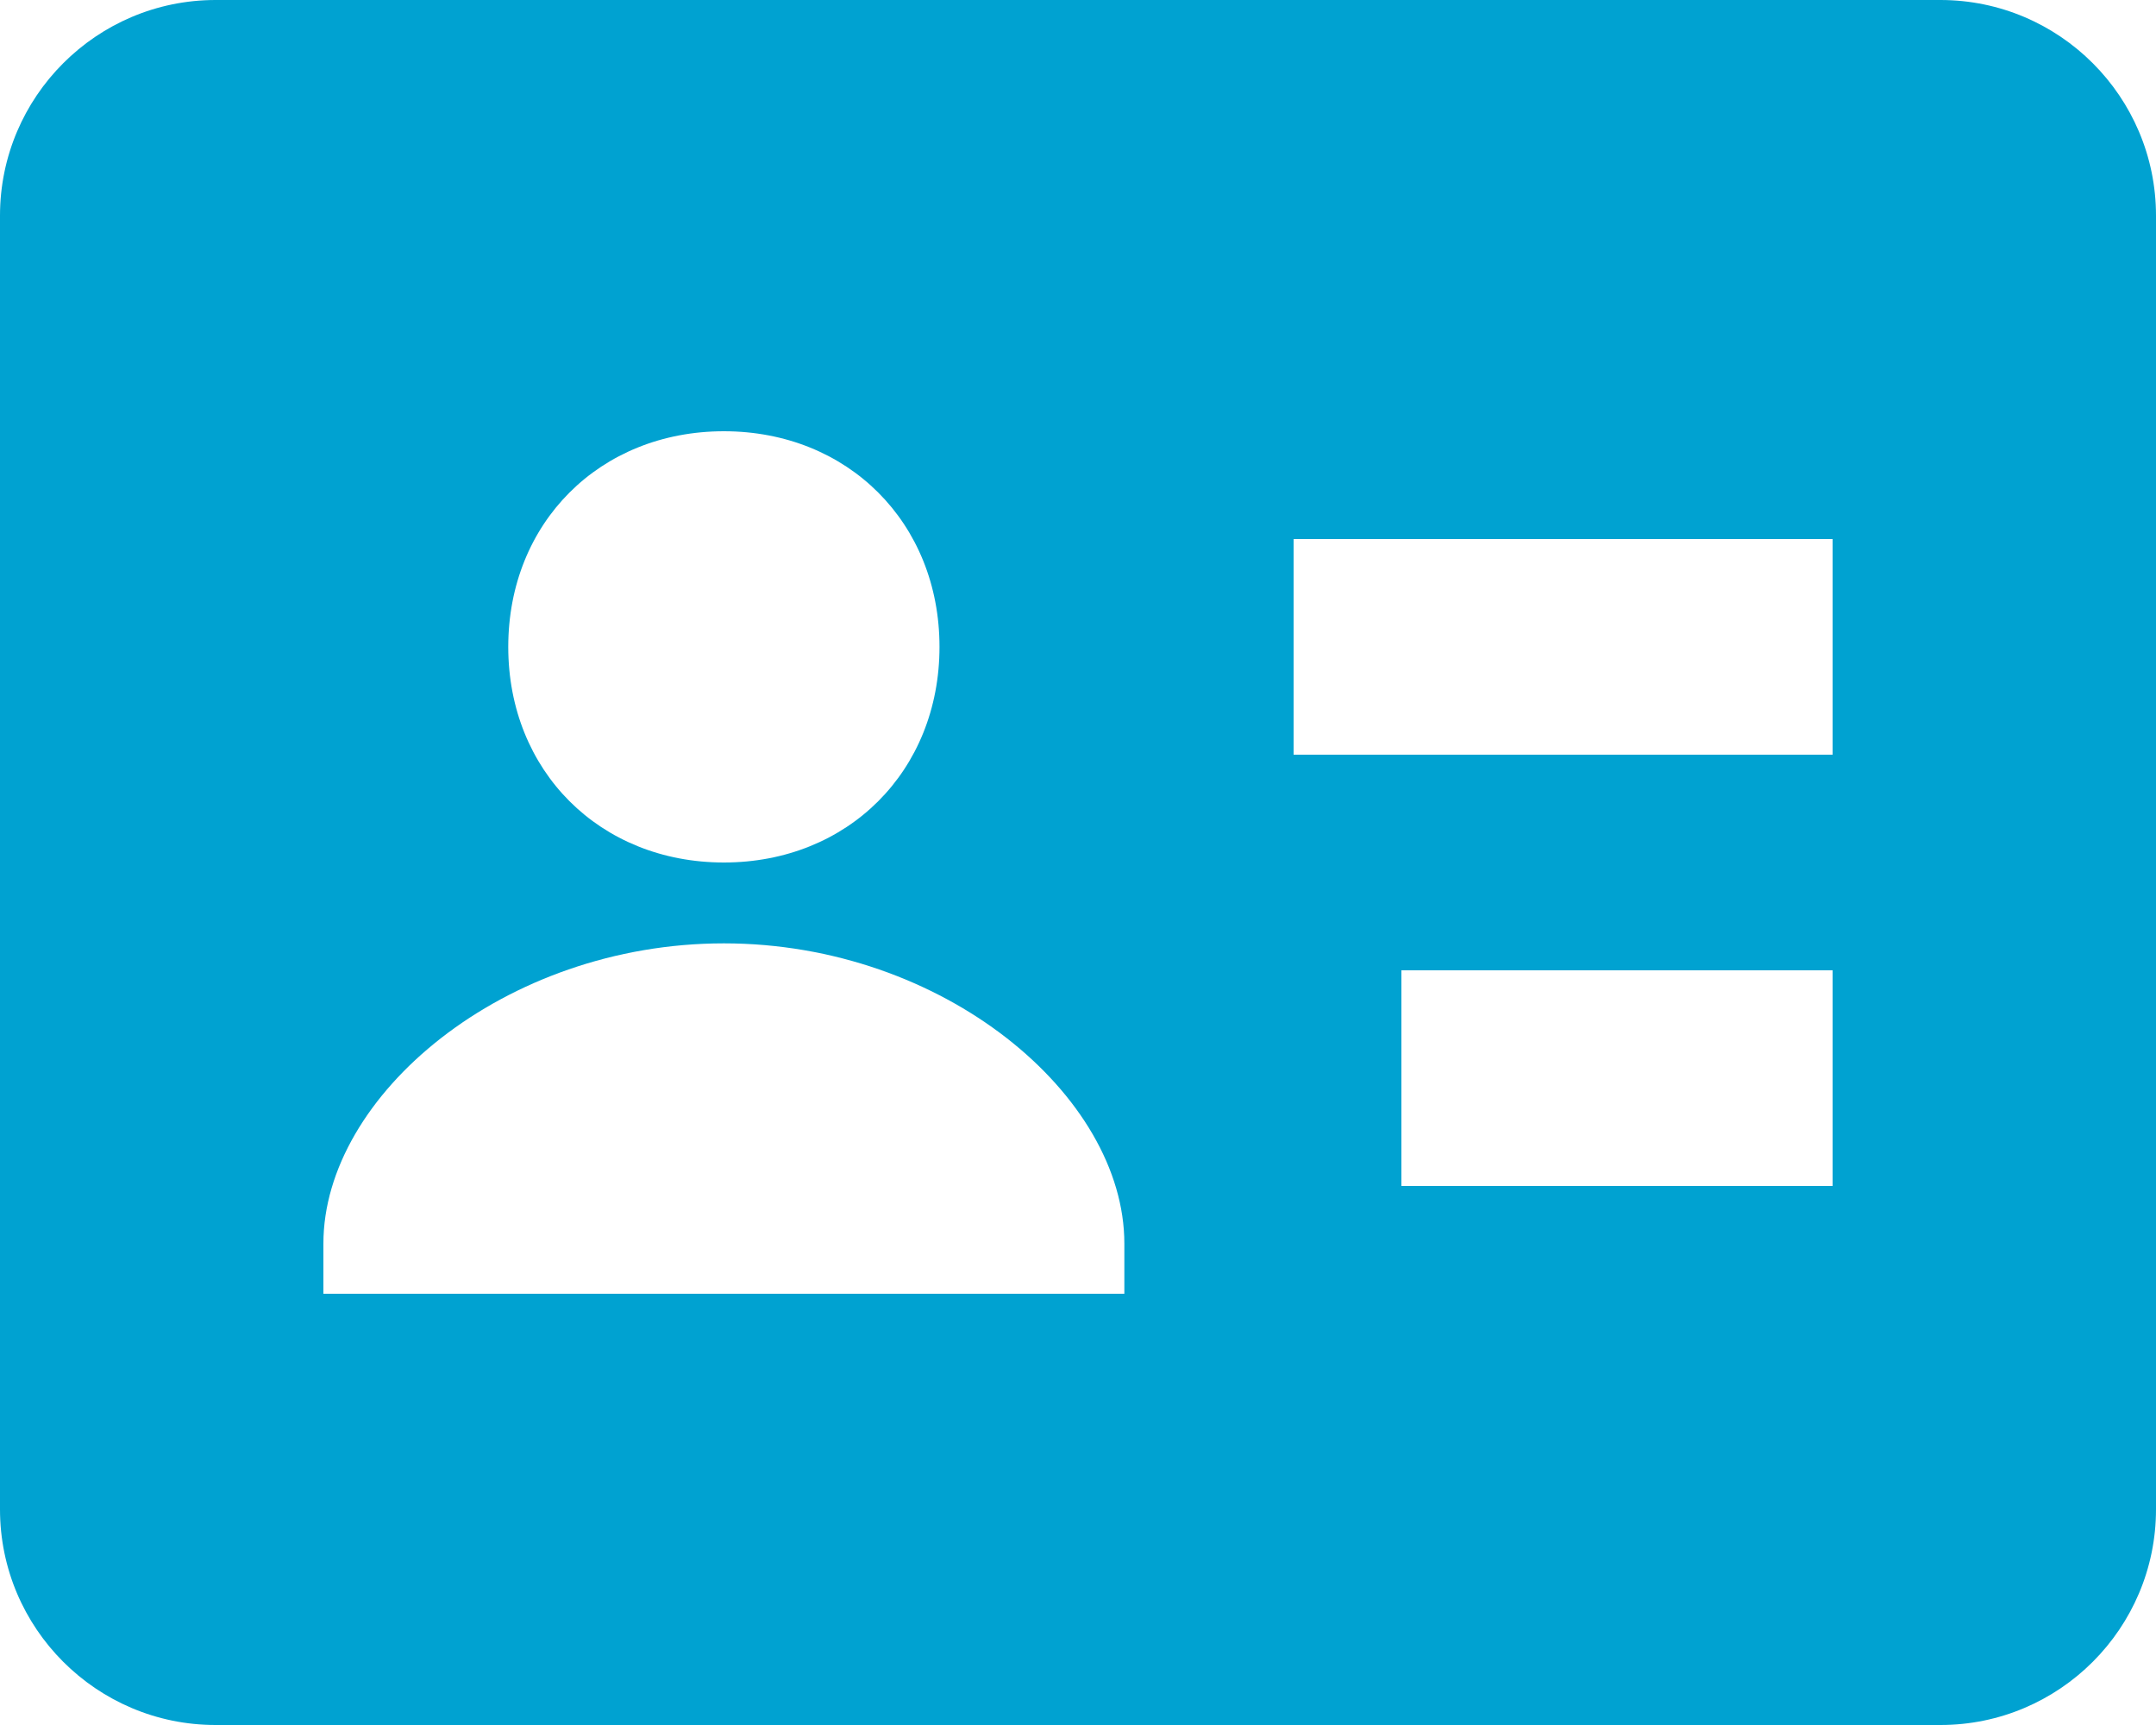 <svg width="50" height="40" viewBox="0 0 50 40" fill="none" xmlns="http://www.w3.org/2000/svg">
<path d="M45 0H5C2.243 0 0 2.243 0 5V35C0 37.758 2.243 40 5 40H45C47.758 40 50 37.758 50 35V5C50 2.243 47.758 0 45 0ZM16.788 10C19.665 10 21.788 12.123 21.788 15C21.788 17.878 19.665 20 16.788 20C13.91 20 11.787 17.878 11.787 15C11.787 12.123 13.908 10 16.788 10ZM26.075 30H7.5V28.837C7.5 25.405 11.69 21.875 16.788 21.875C21.885 21.875 26.075 25.405 26.075 28.837V30ZM42.5 27.5H32.5V22.5H42.5V27.5ZM42.5 17.5H30V12.5H42.5V17.5Z" fill="#00A2D1"/>
</svg>
